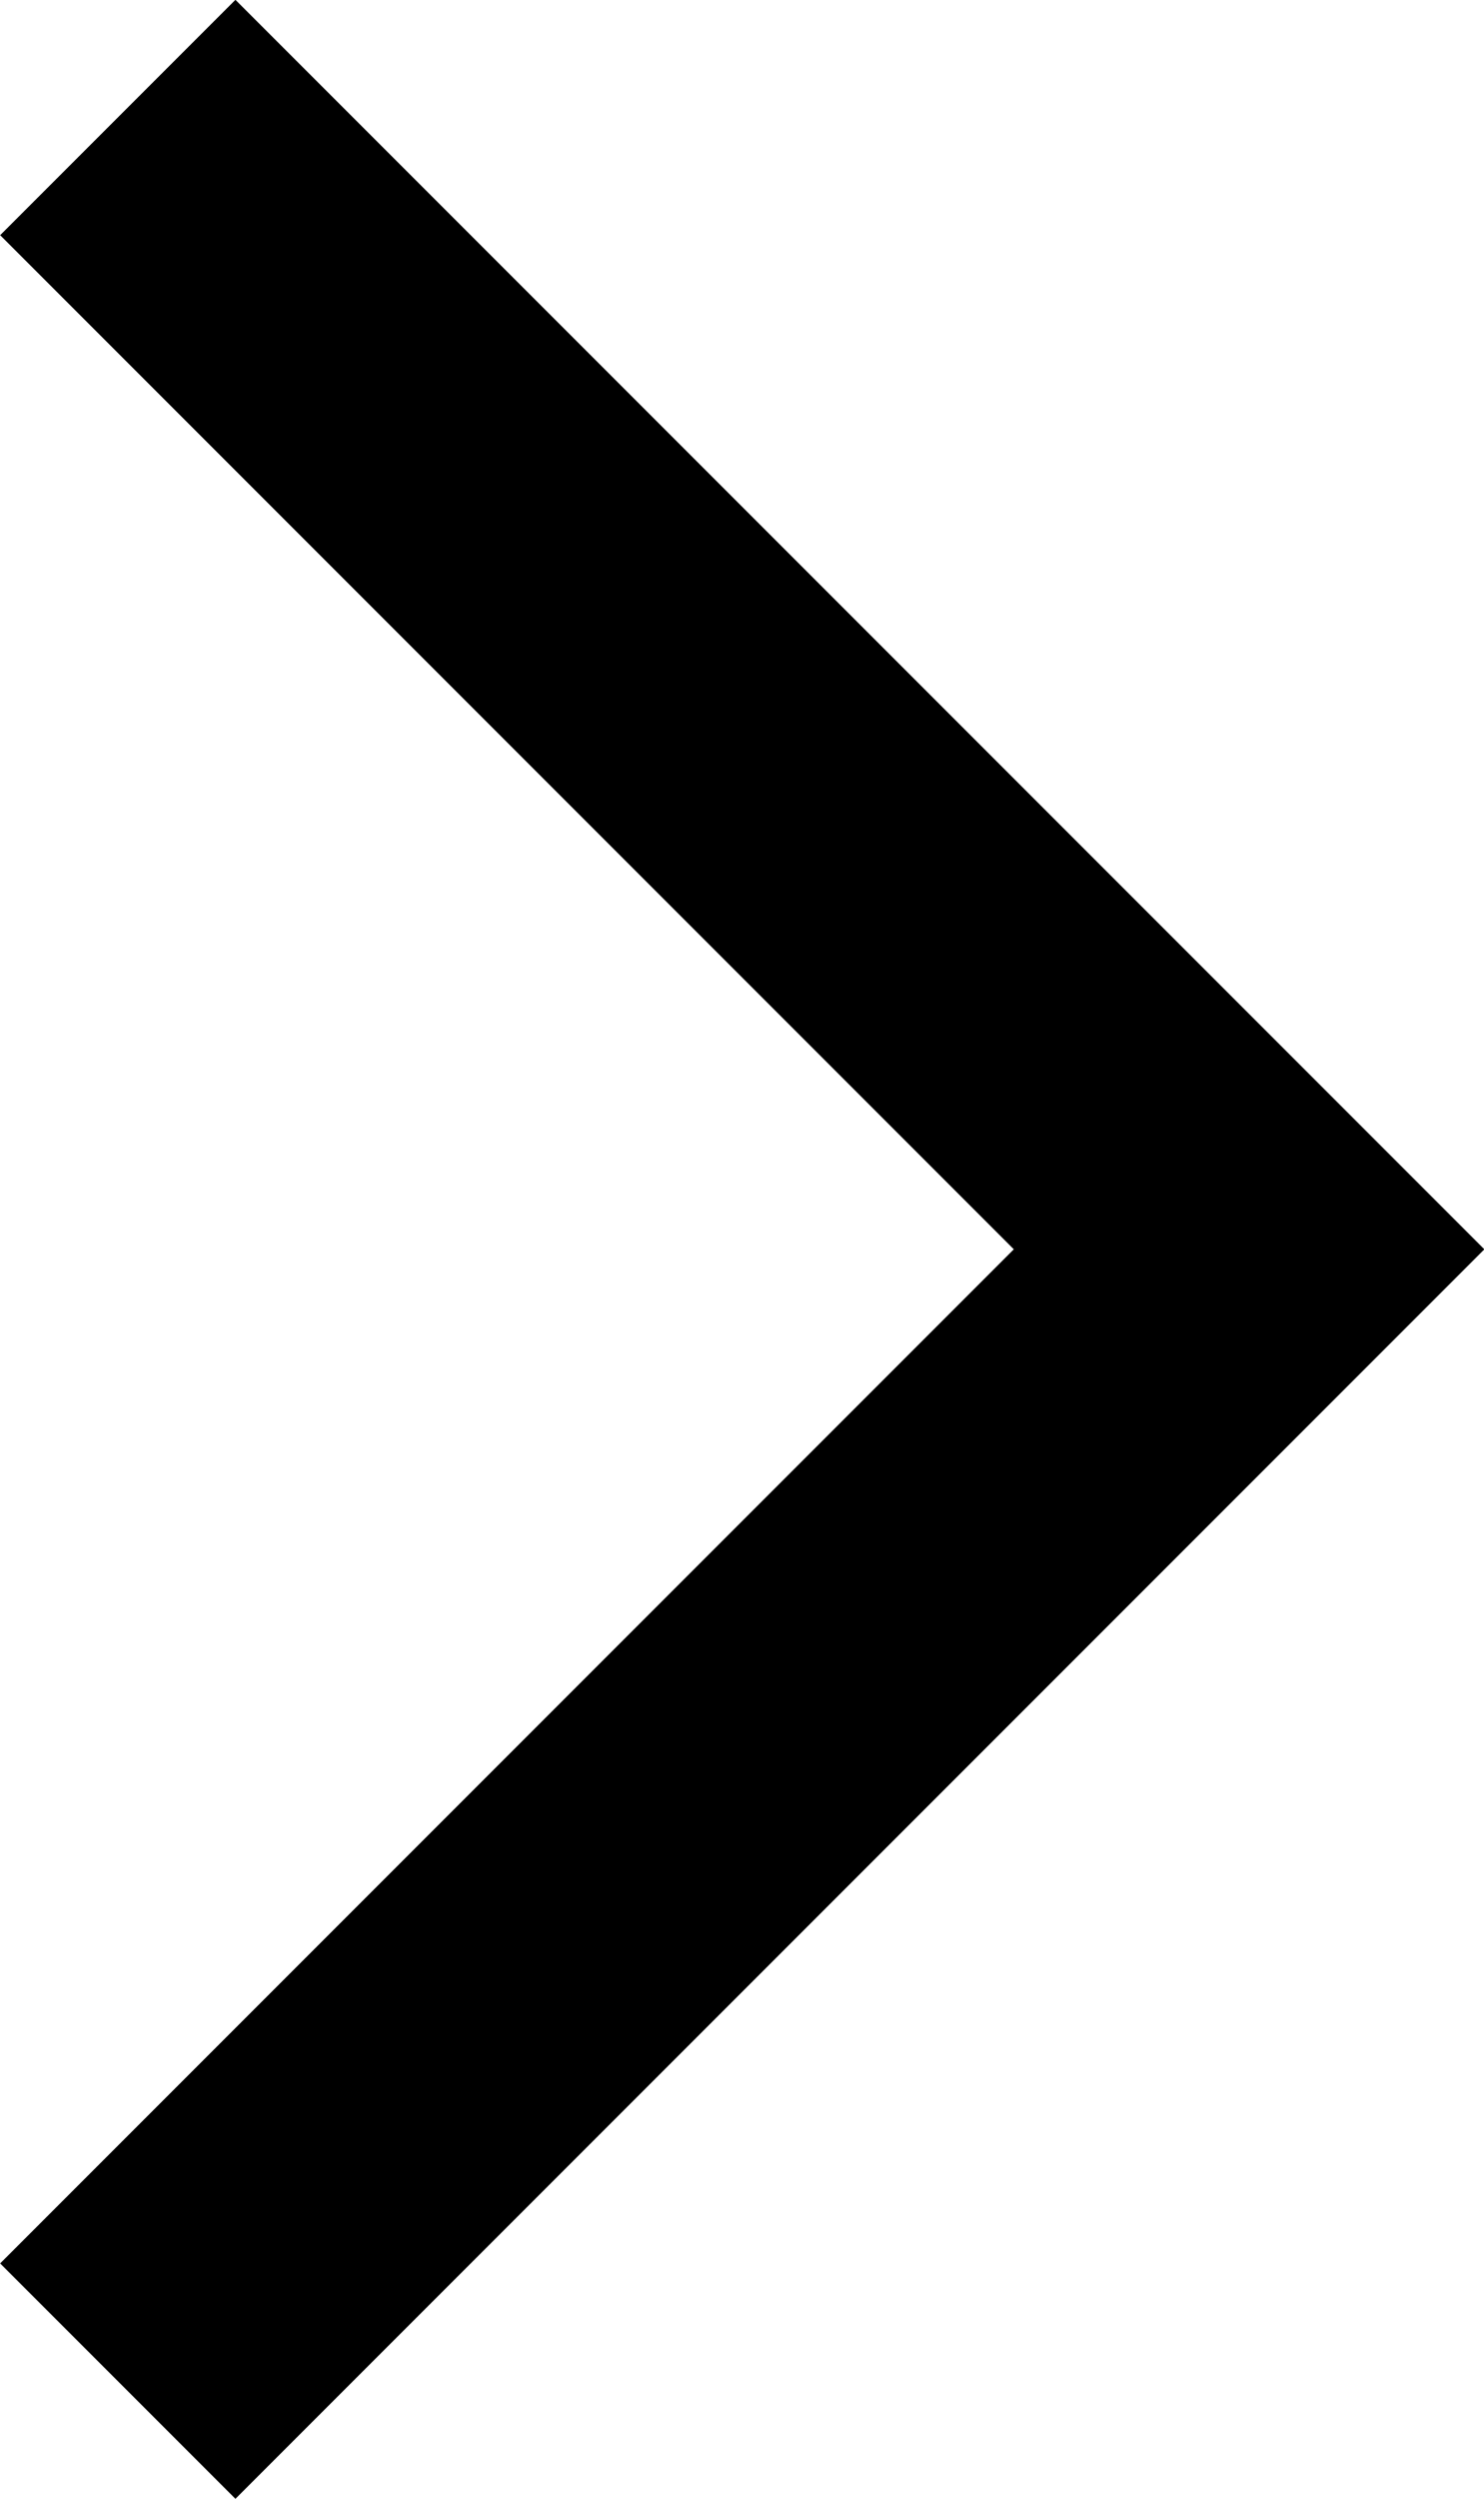 <svg xmlns="http://www.w3.org/2000/svg" width="4.46" height="7.507" viewBox="0 0 4.46 7.507">
  <path id="black-caret-left" d="M2517.225,171.43l-3.4,3.4,3.4,3.4" transform="translate(2517.579 178.583) rotate(180)" fill="none" stroke="#000" stroke-width="1"/>
</svg>
